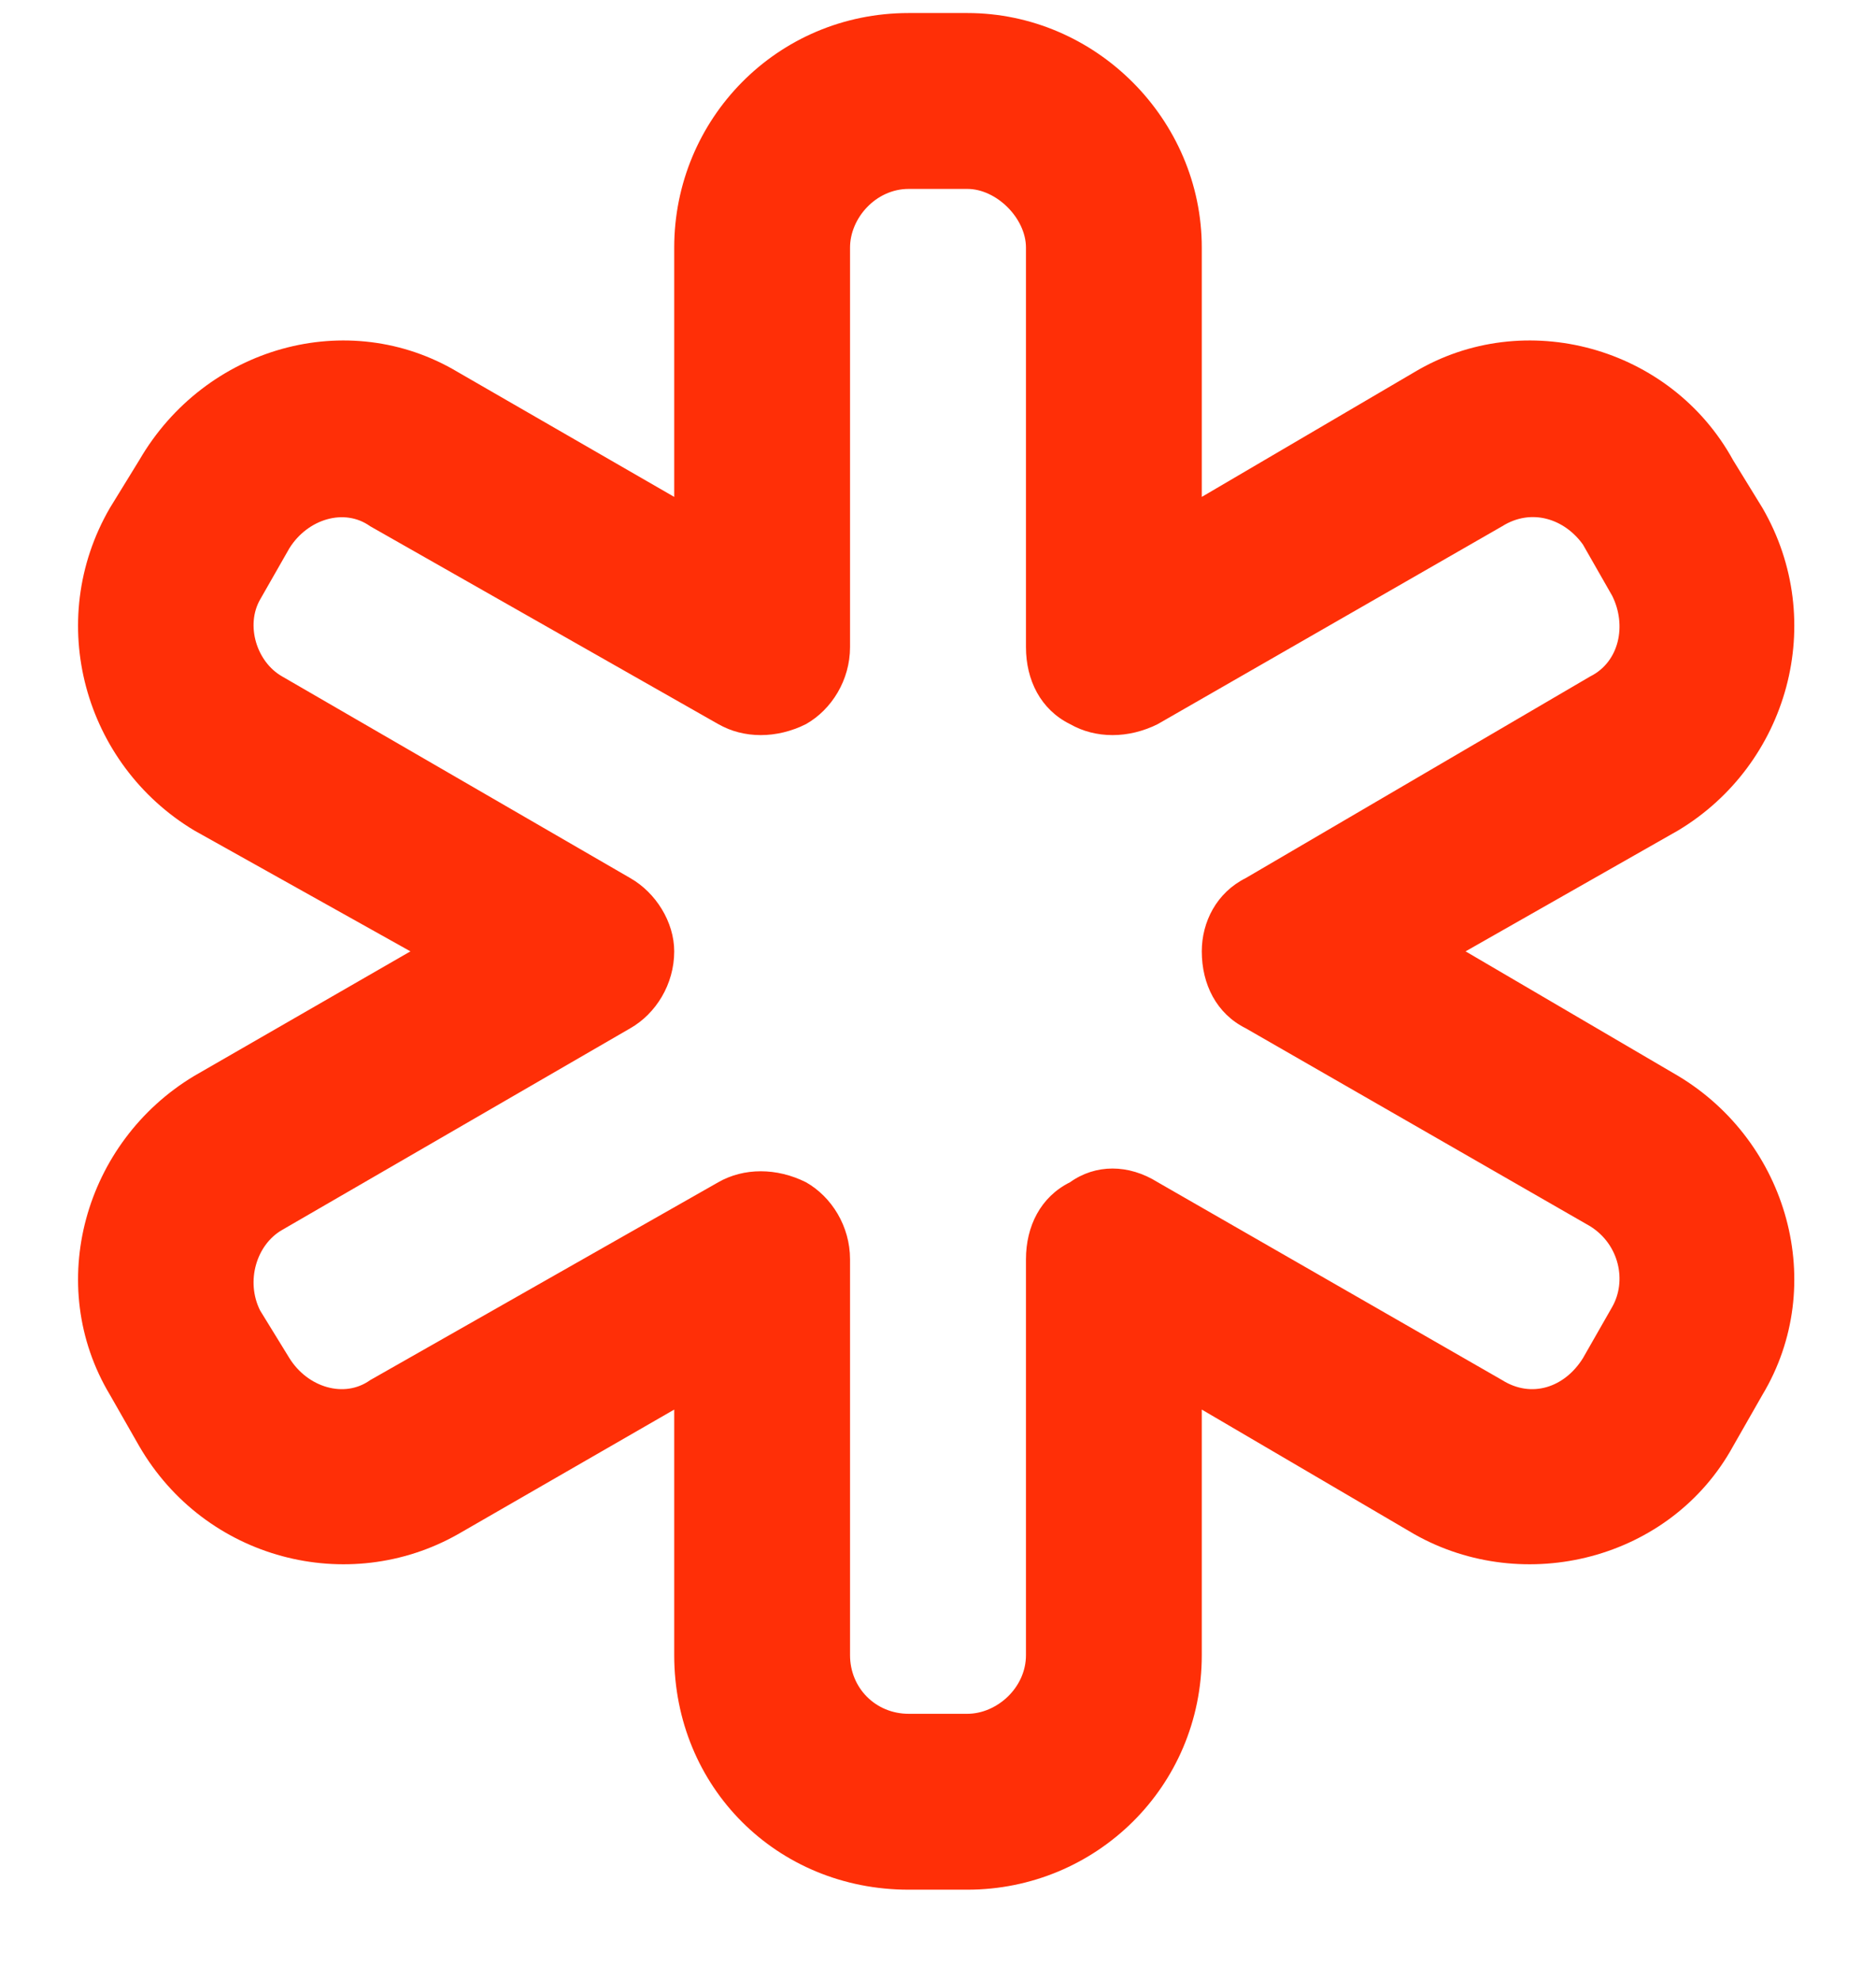 <svg width="18" height="19" viewBox="0 0 18 19" fill="none" xmlns="http://www.w3.org/2000/svg">
<path d="M6.469 2.375C6.469 1.145 7.453 0.125 8.719 0.125H9.281C10.512 0.125 11.531 1.145 11.531 2.375V4.766L13.57 3.57C14.625 2.938 16.031 3.324 16.629 4.414L16.91 4.871C17.543 5.961 17.156 7.332 16.102 7.965L14.062 9.125L16.102 10.32C17.156 10.953 17.543 12.324 16.91 13.379L16.629 13.871C16.031 14.961 14.625 15.312 13.57 14.715L11.531 13.52V15.875C11.531 17.141 10.512 18.125 9.281 18.125H8.719C7.453 18.125 6.469 17.141 6.469 15.875V13.52L4.395 14.715C3.34 15.312 1.969 14.961 1.336 13.871L1.055 13.379C0.422 12.324 0.809 10.953 1.863 10.32L3.938 9.125L1.863 7.965C0.809 7.332 0.422 5.961 1.055 4.871L1.336 4.414C1.969 3.324 3.34 2.938 4.395 3.57L6.469 4.766V2.375ZM8.719 1.812C8.402 1.812 8.156 2.094 8.156 2.375V6.207C8.156 6.523 7.98 6.805 7.734 6.945C7.453 7.086 7.137 7.086 6.891 6.945L3.551 5.047C3.305 4.871 2.953 4.977 2.777 5.258L2.496 5.75C2.355 5.996 2.461 6.348 2.707 6.488L6.047 8.422C6.293 8.562 6.469 8.844 6.469 9.125C6.469 9.441 6.293 9.723 6.047 9.863L2.707 11.797C2.461 11.938 2.355 12.289 2.496 12.57L2.777 13.027C2.953 13.309 3.305 13.414 3.551 13.238L6.891 11.34C7.137 11.199 7.453 11.199 7.734 11.34C7.98 11.48 8.156 11.762 8.156 12.078V15.875C8.156 16.191 8.402 16.438 8.719 16.438H9.281C9.562 16.438 9.844 16.191 9.844 15.875V12.078C9.844 11.762 9.984 11.48 10.266 11.34C10.512 11.164 10.828 11.164 11.109 11.34L14.414 13.238C14.695 13.414 15.012 13.309 15.188 13.027L15.469 12.535C15.609 12.289 15.539 11.938 15.258 11.762L11.953 9.863C11.672 9.723 11.531 9.441 11.531 9.125C11.531 8.844 11.672 8.562 11.953 8.422L15.258 6.488C15.539 6.348 15.609 5.996 15.469 5.715L15.188 5.223C15.012 4.977 14.695 4.871 14.414 5.047L11.109 6.945C10.828 7.086 10.512 7.086 10.266 6.945C9.984 6.805 9.844 6.523 9.844 6.207V2.375C9.844 2.094 9.562 1.812 9.281 1.812H8.719Z" fill="#FF2F07"/>
</svg>
